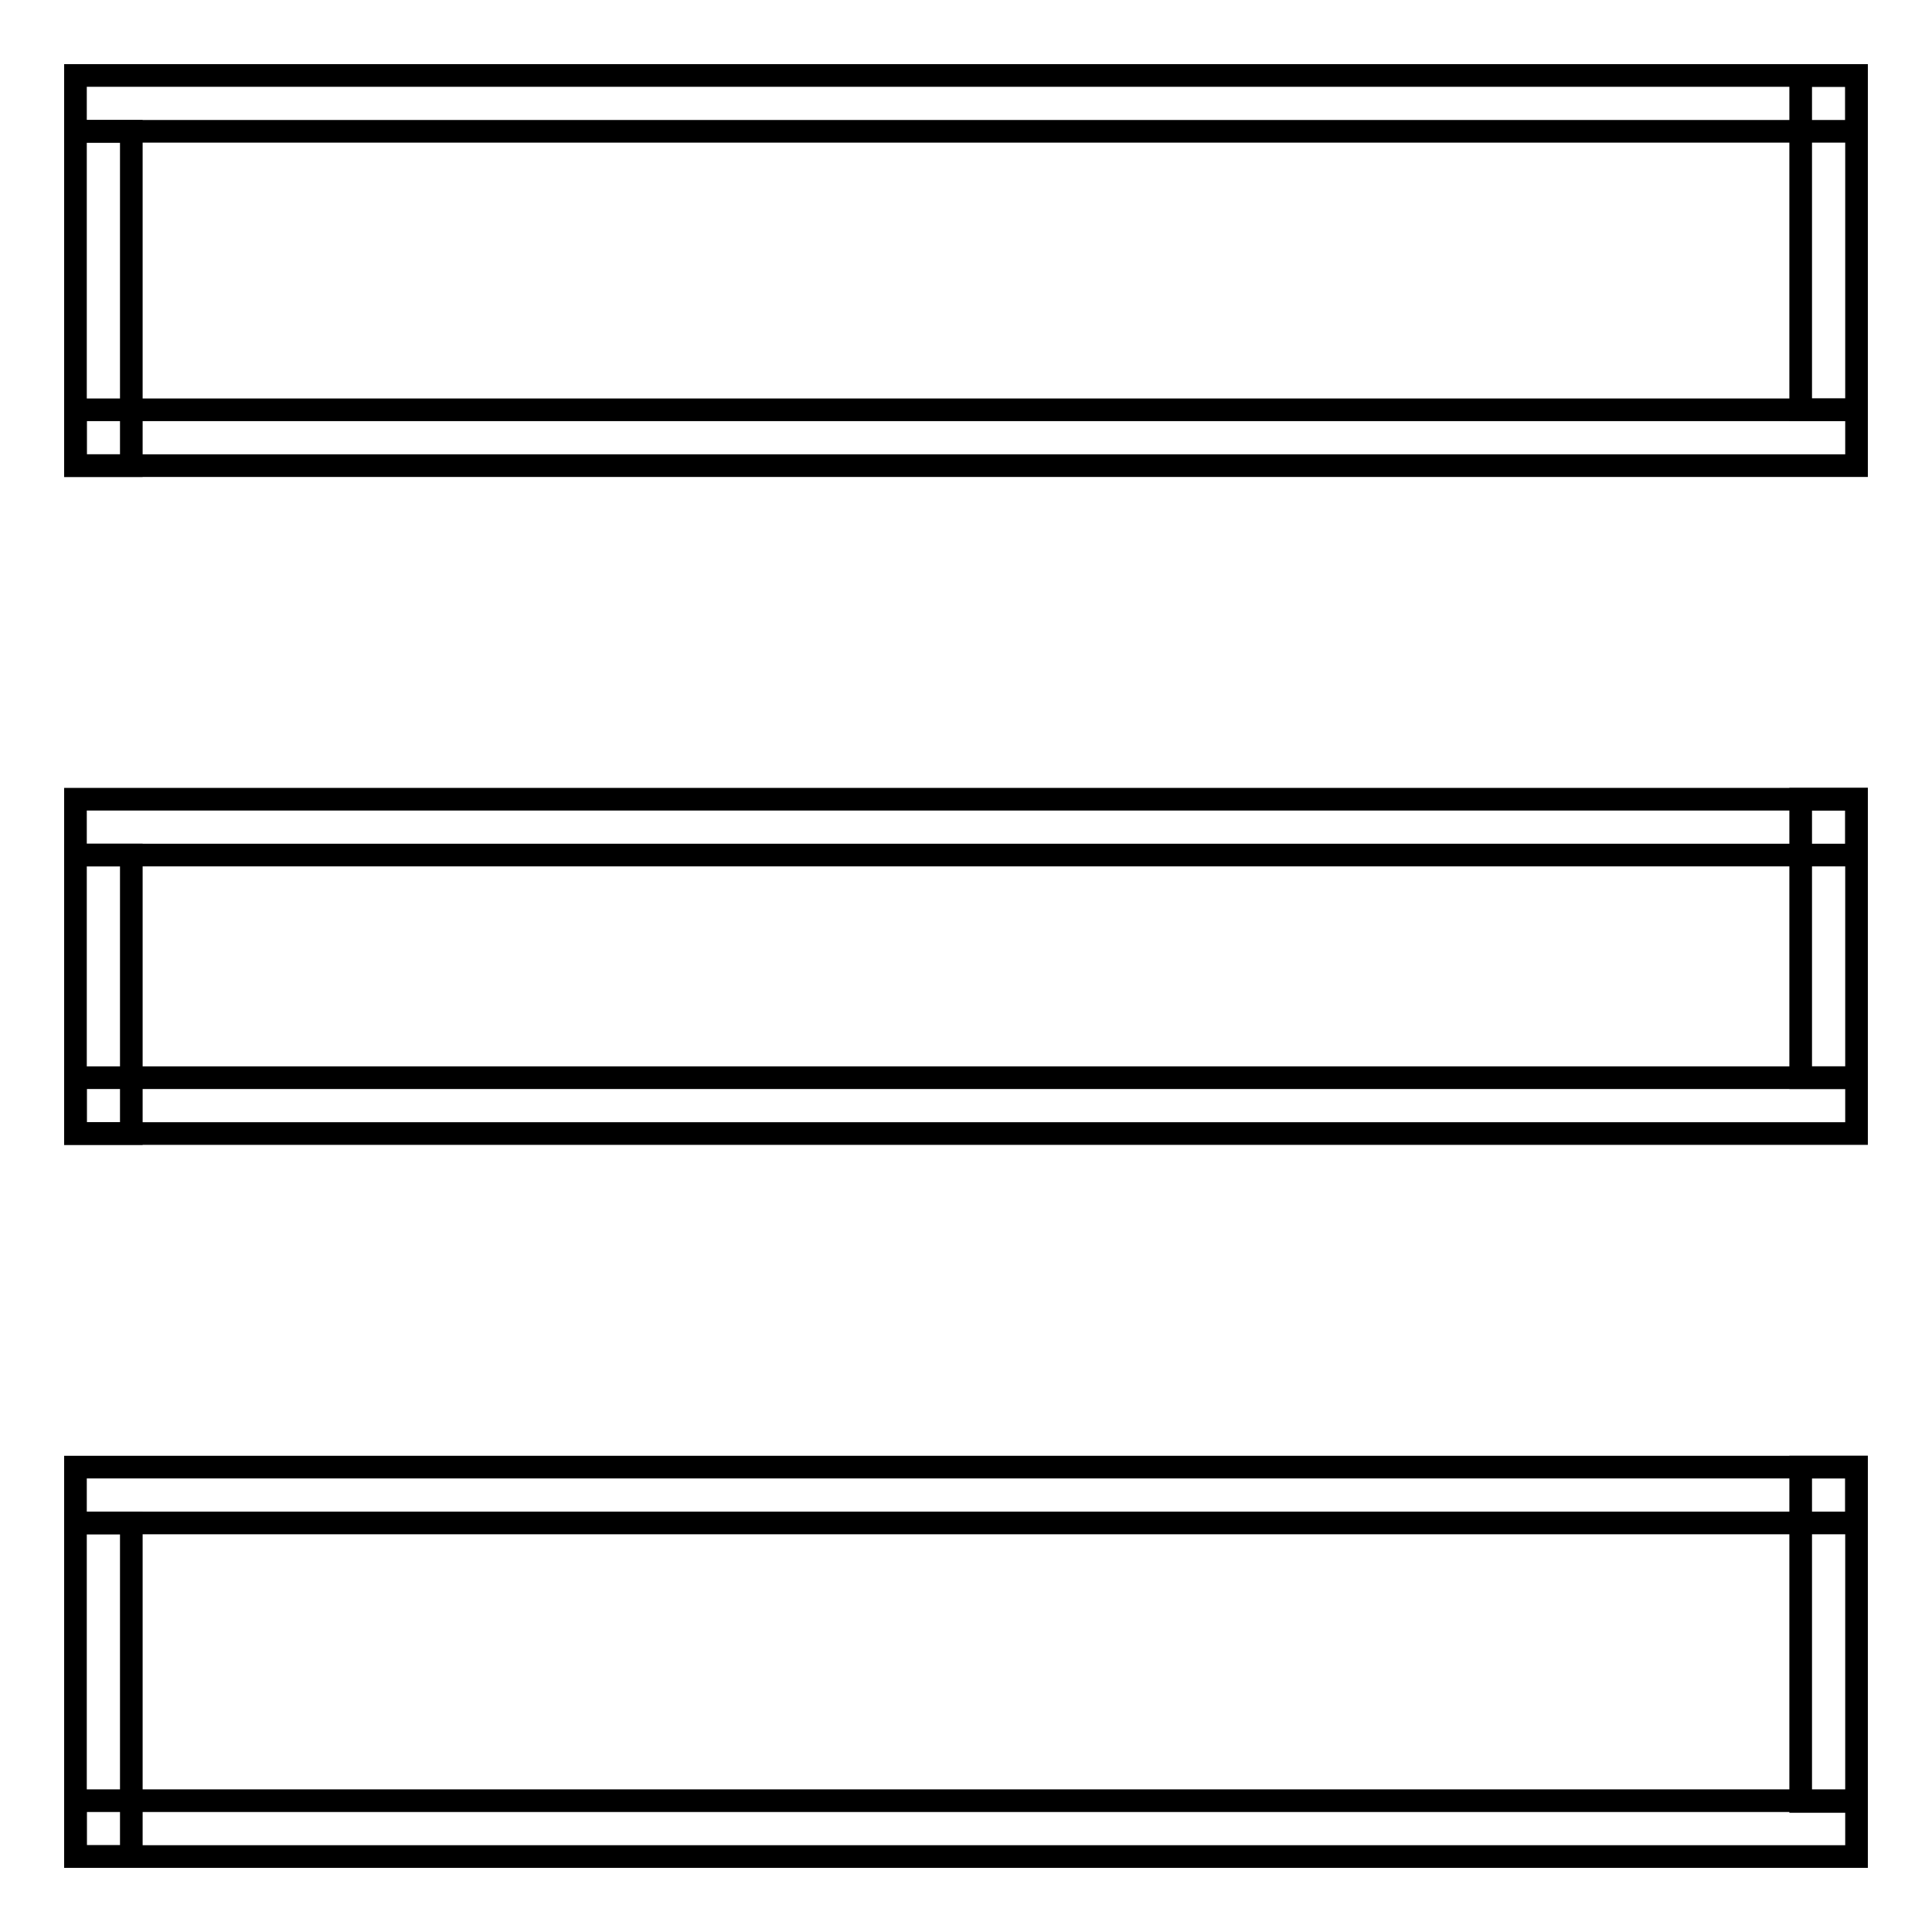 <?xml version="1.0" encoding="utf-8"?>
<!-- Svg Vector Icons : http://www.onlinewebfonts.com/icon -->
<!DOCTYPE svg PUBLIC "-//W3C//DTD SVG 1.1//EN" "http://www.w3.org/Graphics/SVG/1.1/DTD/svg11.dtd">
<svg version="1.1" xmlns="http://www.w3.org/2000/svg" xmlns:xlink="http://www.w3.org/1999/xlink" x="0px" y="0px" viewBox="0 0 256 256" enable-background="new 0 0 256 256" xml:space="preserve">
<g><g><path stroke-width="3" fill-opacity="0" stroke="#000000"  d="M10,10h236v7.4H10V10z"/><path stroke-width="3" fill-opacity="0" stroke="#000000"  d="M10,54.3h236v7.4H10V54.3z"/><path stroke-width="3" fill-opacity="0" stroke="#000000"  d="M10,17.4h7.4v44.3H10V17.4z"/><path stroke-width="3" fill-opacity="0" stroke="#000000"  d="M238.6,10h7.4v44.3h-7.4V10z"/><path stroke-width="3" fill-opacity="0" stroke="#000000"  d="M10,105.9h236v7.4H10V105.9z"/><path stroke-width="3" fill-opacity="0" stroke="#000000"  d="M10,142.8h236v7.4H10V142.8z"/><path stroke-width="3" fill-opacity="0" stroke="#000000"  d="M10,113.3h7.4v36.9H10V113.3z"/><path stroke-width="3" fill-opacity="0" stroke="#000000"  d="M238.6,105.9h7.4v36.9h-7.4V105.9z"/><path stroke-width="3" fill-opacity="0" stroke="#000000"  d="M10,194.4h236v7.4H10V194.4z"/><path stroke-width="3" fill-opacity="0" stroke="#000000"  d="M10,238.6h236v7.4H10V238.6z"/><path stroke-width="3" fill-opacity="0" stroke="#000000"  d="M10,201.8h7.4V246H10V201.8z"/><path stroke-width="3" fill-opacity="0" stroke="#000000"  d="M238.6,194.4h7.4v44.3h-7.4V194.4z"/></g></g>
</svg>